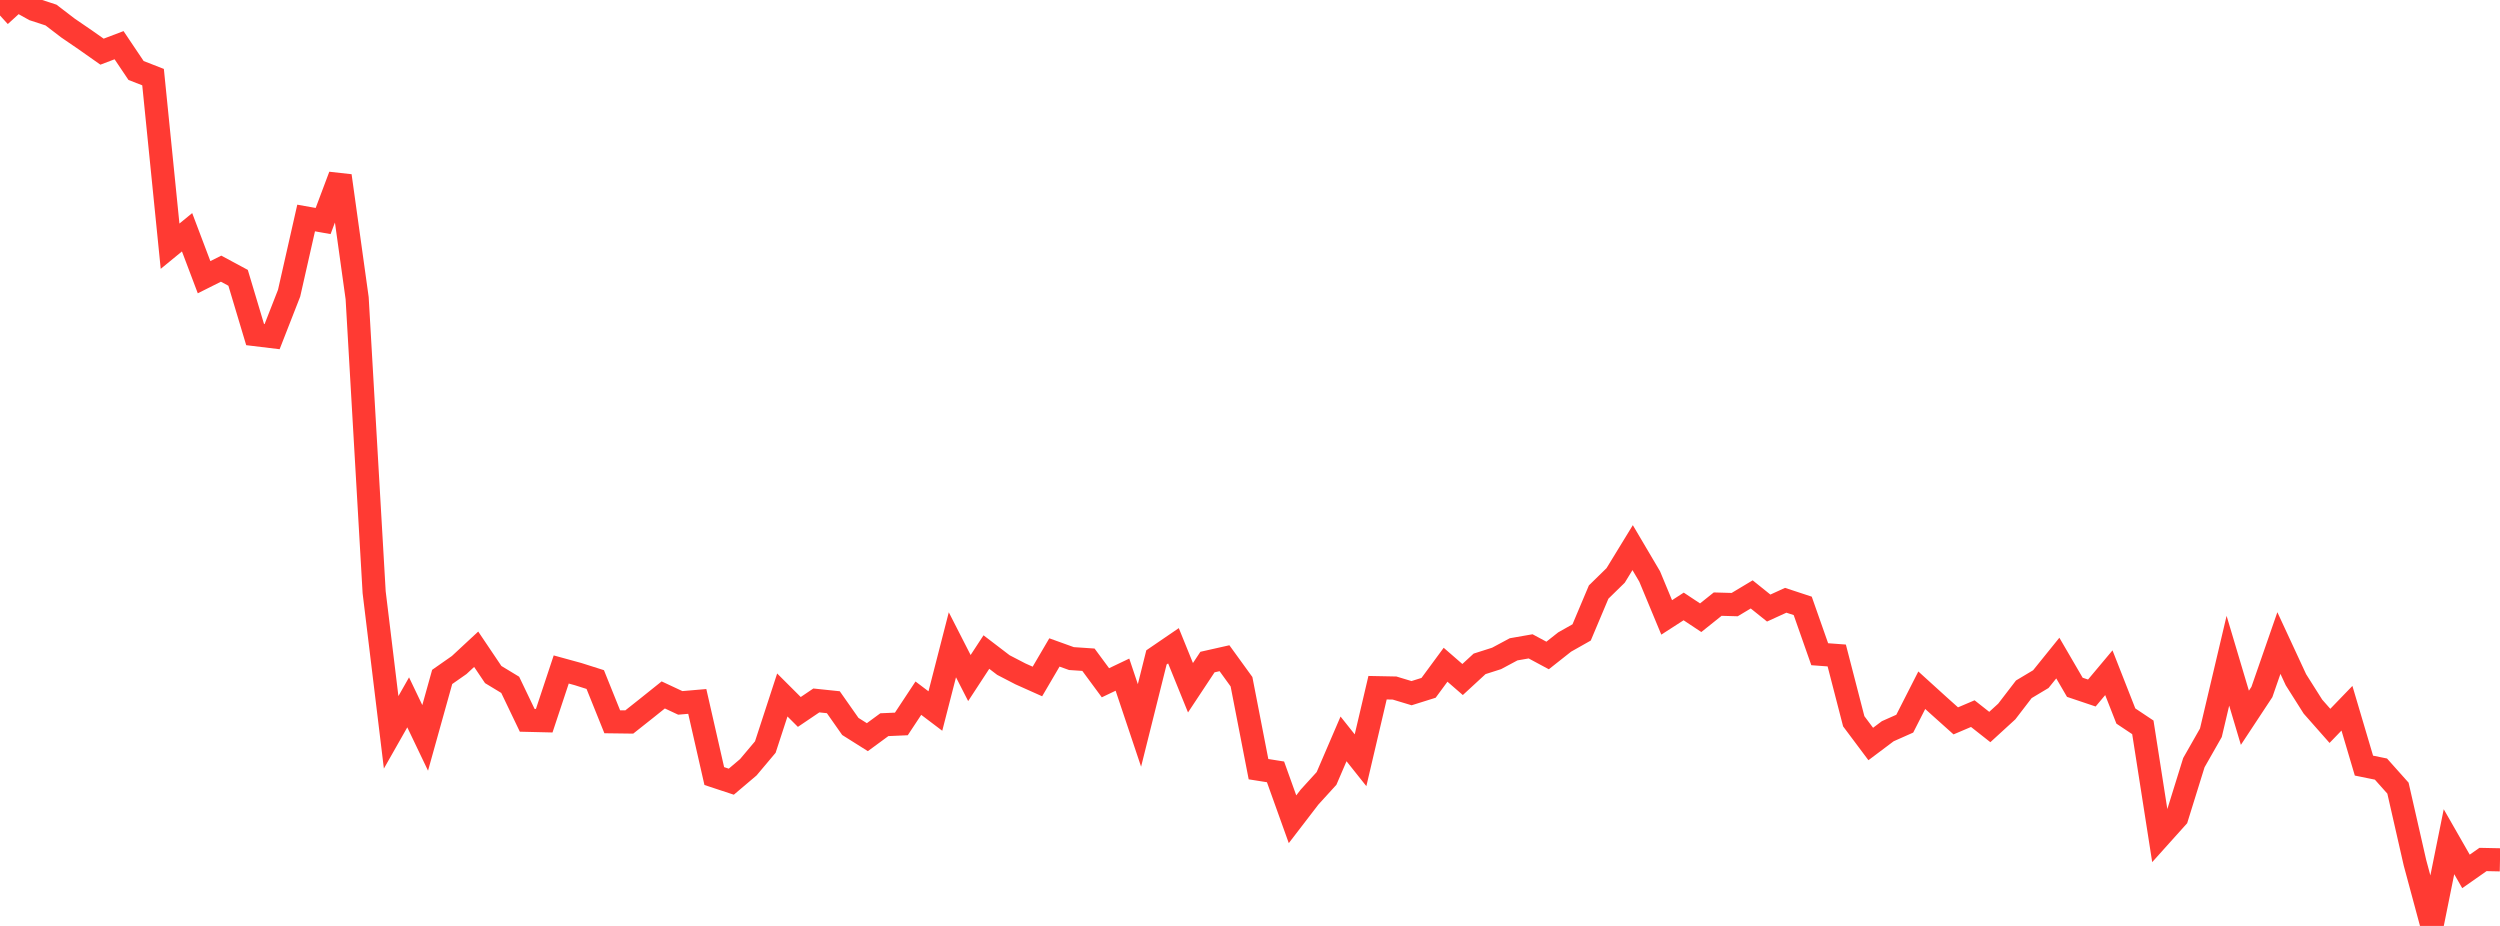 <?xml version="1.0" standalone="no"?>
<!DOCTYPE svg PUBLIC "-//W3C//DTD SVG 1.1//EN" "http://www.w3.org/Graphics/SVG/1.1/DTD/svg11.dtd">

<svg width="135" height="50" viewBox="0 0 135 50" preserveAspectRatio="none" 
  xmlns="http://www.w3.org/2000/svg"
  xmlns:xlink="http://www.w3.org/1999/xlink">


<polyline points="0.0, 0.837 0.918, 0.0 1.837, 0.513 2.755, 0.813 3.673, 1.516 4.592, 2.144 5.51, 2.79 6.429, 2.44 7.347, 3.806 8.265, 4.165 9.184, 13.295 10.102, 12.542 11.02, 14.969 11.939, 14.508 12.857, 15.002 13.776, 18.068 14.694, 18.179 15.612, 15.831 16.531, 11.772 17.449, 11.935 18.367, 9.493 19.286, 16.102 20.204, 31.981 21.122, 39.546 22.041, 37.927 22.959, 39.846 23.878, 36.554 24.796, 35.912 25.714, 35.059 26.633, 36.425 27.551, 36.981 28.469, 38.896 29.388, 38.918 30.306, 36.152 31.224, 36.404 32.143, 36.696 33.061, 38.976 33.98, 38.988 34.898, 38.261 35.816, 37.526 36.735, 37.956 37.653, 37.877 38.571, 41.907 39.49, 42.211 40.408, 41.433 41.327, 40.341 42.245, 37.529 43.163, 38.445 44.082, 37.824 45.0, 37.92 45.918, 39.228 46.837, 39.807 47.755, 39.133 48.673, 39.093 49.592, 37.701 50.51, 38.396 51.429, 34.818 52.347, 36.615 53.265, 35.211 54.184, 35.913 55.102, 36.389 56.02, 36.8 56.939, 35.232 57.857, 35.563 58.776, 35.625 59.694, 36.869 60.612, 36.431 61.531, 39.173 62.449, 35.499 63.367, 34.872 64.286, 37.138 65.204, 35.751 66.122, 35.544 67.041, 36.813 67.959, 41.535 68.878, 41.681 69.796, 44.24 70.714, 43.044 71.633, 42.035 72.551, 39.9 73.469, 41.054 74.388, 37.136 75.306, 37.154 76.224, 37.431 77.143, 37.143 78.061, 35.896 78.98, 36.694 79.898, 35.848 80.816, 35.555 81.735, 35.063 82.653, 34.903 83.571, 35.396 84.49, 34.67 85.408, 34.151 86.327, 31.971 87.245, 31.073 88.163, 29.572 89.082, 31.13 90.0, 33.34 90.918, 32.748 91.837, 33.357 92.755, 32.623 93.673, 32.649 94.592, 32.098 95.51, 32.835 96.429, 32.415 97.347, 32.717 98.265, 35.328 99.184, 35.396 100.102, 38.949 101.02, 40.176 101.939, 39.486 102.857, 39.078 103.776, 37.272 104.694, 38.105 105.612, 38.927 106.531, 38.536 107.449, 39.259 108.367, 38.419 109.286, 37.222 110.204, 36.673 111.122, 35.536 112.041, 37.114 112.959, 37.423 113.878, 36.327 114.796, 38.665 115.714, 39.277 116.633, 45.159 117.551, 44.137 118.469, 41.183 119.388, 39.568 120.306, 35.679 121.224, 38.76 122.143, 37.367 123.061, 34.724 123.98, 36.705 124.898, 38.157 125.816, 39.197 126.735, 38.245 127.653, 41.343 128.571, 41.53 129.49, 42.56 130.408, 46.589 131.327, 50.0 132.245, 45.452 133.163, 47.056 134.082, 46.412 135.0, 46.431" fill="none" stroke="#ff3a33" stroke-width="1.25"/>

</svg>